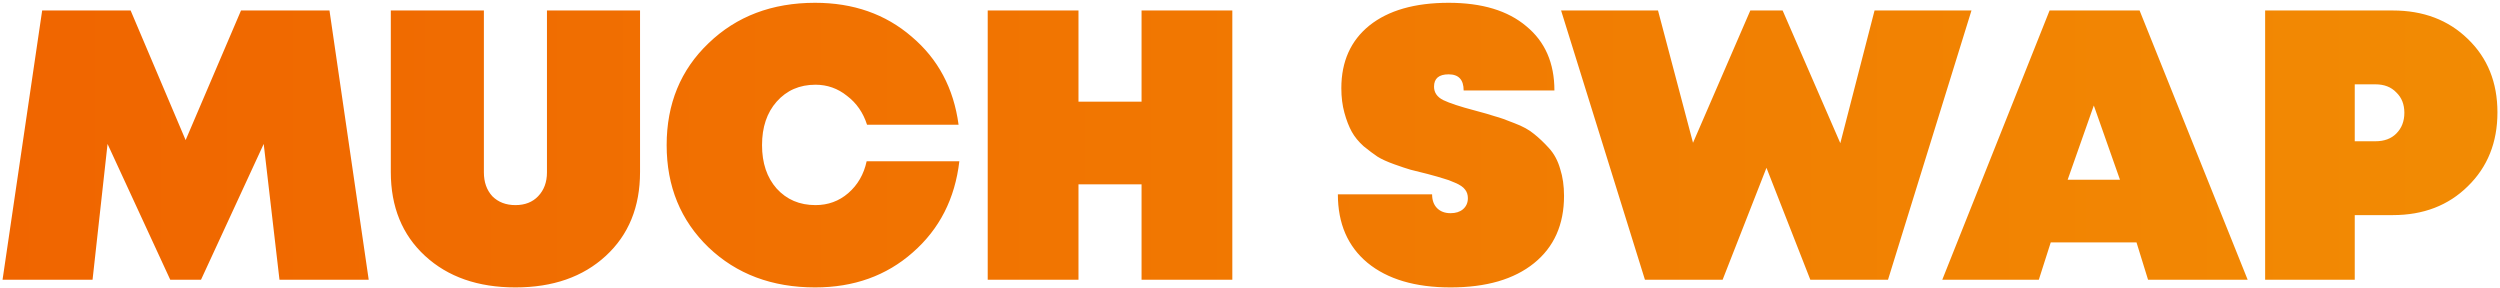 <svg width="572" height="66" viewBox="0 0 572 66" fill="none" xmlns="http://www.w3.org/2000/svg">
<path d="M84.36 64H63.944L60.336 32.936L45.992 64H38.952L24.608 32.936L21.176 64H0.584L9.648 2.4H29.888L42.472 32.056L55.144 2.4H75.384L84.36 64ZM138.609 58.544C133.388 63.355 126.495 65.76 117.929 65.76C109.364 65.76 102.471 63.355 97.249 58.544C92.028 53.733 89.417 47.339 89.417 39.36V2.4H110.713V39.448C110.713 41.677 111.359 43.496 112.649 44.904C113.999 46.253 115.759 46.928 117.929 46.928C120.1 46.928 121.831 46.253 123.121 44.904C124.471 43.496 125.145 41.677 125.145 39.448V2.4H146.441V39.36C146.441 47.339 143.831 53.733 138.609 58.544ZM186.498 65.76C176.642 65.76 168.516 62.709 162.122 56.608C155.727 50.448 152.53 42.645 152.53 33.2C152.53 23.755 155.727 15.981 162.122 9.88C168.516 3.72 176.642 0.64 186.498 0.64C195.239 0.64 202.602 3.221 208.586 8.384C214.628 13.488 218.207 20.205 219.322 28.536H198.378C197.498 25.779 195.972 23.579 193.802 21.936C191.69 20.235 189.284 19.384 186.586 19.384C182.948 19.384 179.986 20.675 177.698 23.256C175.468 25.779 174.354 29.093 174.354 33.2C174.354 37.307 175.468 40.621 177.698 43.144C179.986 45.667 182.948 46.928 186.586 46.928C189.46 46.928 191.954 46.019 194.066 44.2C196.236 42.323 197.644 39.888 198.29 36.896H219.498C218.5 45.461 214.951 52.413 208.85 57.752C202.807 63.091 195.356 65.76 186.498 65.76ZM261.188 2.4H281.956V64H261.188V42.176H246.756V64H225.988V2.4H246.756V23.256H261.188V2.4ZM331.89 65.76C323.794 65.76 317.458 63.883 312.882 60.128C308.365 56.373 306.106 51.152 306.106 44.464H327.666C327.666 45.813 328.048 46.869 328.81 47.632C329.573 48.395 330.6 48.776 331.89 48.776C333.064 48.776 334.002 48.483 334.706 47.896C335.469 47.251 335.85 46.4 335.85 45.344C335.85 44.581 335.645 43.936 335.234 43.408C334.824 42.821 334.061 42.293 332.946 41.824C331.89 41.355 331.01 41.032 330.306 40.856C329.602 40.621 328.37 40.269 326.61 39.8C324.909 39.389 323.618 39.067 322.738 38.832C321.917 38.597 320.685 38.187 319.042 37.6C317.4 37.013 316.109 36.427 315.17 35.84C314.29 35.253 313.234 34.461 312.002 33.464C310.829 32.408 309.92 31.293 309.274 30.12C308.629 28.947 308.072 27.509 307.602 25.808C307.133 24.107 306.898 22.229 306.898 20.176C306.898 14.075 309.04 9.293 313.322 5.832C317.664 2.371 323.706 0.64 331.45 0.64C339.077 0.64 345.002 2.429 349.226 6.008C353.509 9.528 355.65 14.427 355.65 20.704H334.882C334.882 18.24 333.738 17.008 331.45 17.008C329.221 17.008 328.106 17.947 328.106 19.824C328.106 21.173 328.81 22.2 330.218 22.904C331.685 23.608 334.09 24.4 337.434 25.28C339.429 25.808 340.954 26.248 342.01 26.6C343.125 26.893 344.621 27.421 346.498 28.184C348.376 28.888 349.872 29.709 350.986 30.648C352.101 31.528 353.245 32.613 354.418 33.904C355.592 35.195 356.442 36.779 356.97 38.656C357.557 40.475 357.85 42.528 357.85 44.816C357.85 51.387 355.562 56.52 350.986 60.216C346.41 63.912 340.045 65.76 331.89 65.76ZM428.897 2.4H451.073L431.977 64H414.201L404.169 38.392L394.137 64H376.361L357.177 2.4H379.353L387.361 32.672L400.473 2.4H407.865L421.065 32.76L428.897 2.4ZM491.473 64L488.833 55.464H469.209L466.481 64H444.393L468.945 2.4H489.537L514.265 64H491.473ZM485.049 41.12L479.065 24.136L473.081 41.12H485.049ZM547.478 2.4C554.459 2.4 560.179 4.571 564.638 8.912C569.155 13.253 571.414 18.856 571.414 25.72C571.414 32.584 569.155 38.216 564.638 42.616C560.179 47.016 554.459 49.216 547.478 49.216H538.766V64H518.262V2.4H547.478ZM543.518 32.32C545.513 32.32 547.097 31.733 548.27 30.56C549.502 29.328 550.118 27.744 550.118 25.808C550.118 23.872 549.502 22.317 548.27 21.144C547.097 19.912 545.513 19.296 543.518 19.296H538.766V32.32H543.518Z" fill="url(#paint0_linear_195_28)"/>
<defs>
<linearGradient id="paint0_linear_195_28" x1="-1" y1="45.32" x2="573" y2="45.32" gradientUnits="userSpaceOnUse">
<stop stop-color="#F06500"/>
<stop offset="1" stop-color="#F28B03"/>
</linearGradient>
</defs>
</svg>
